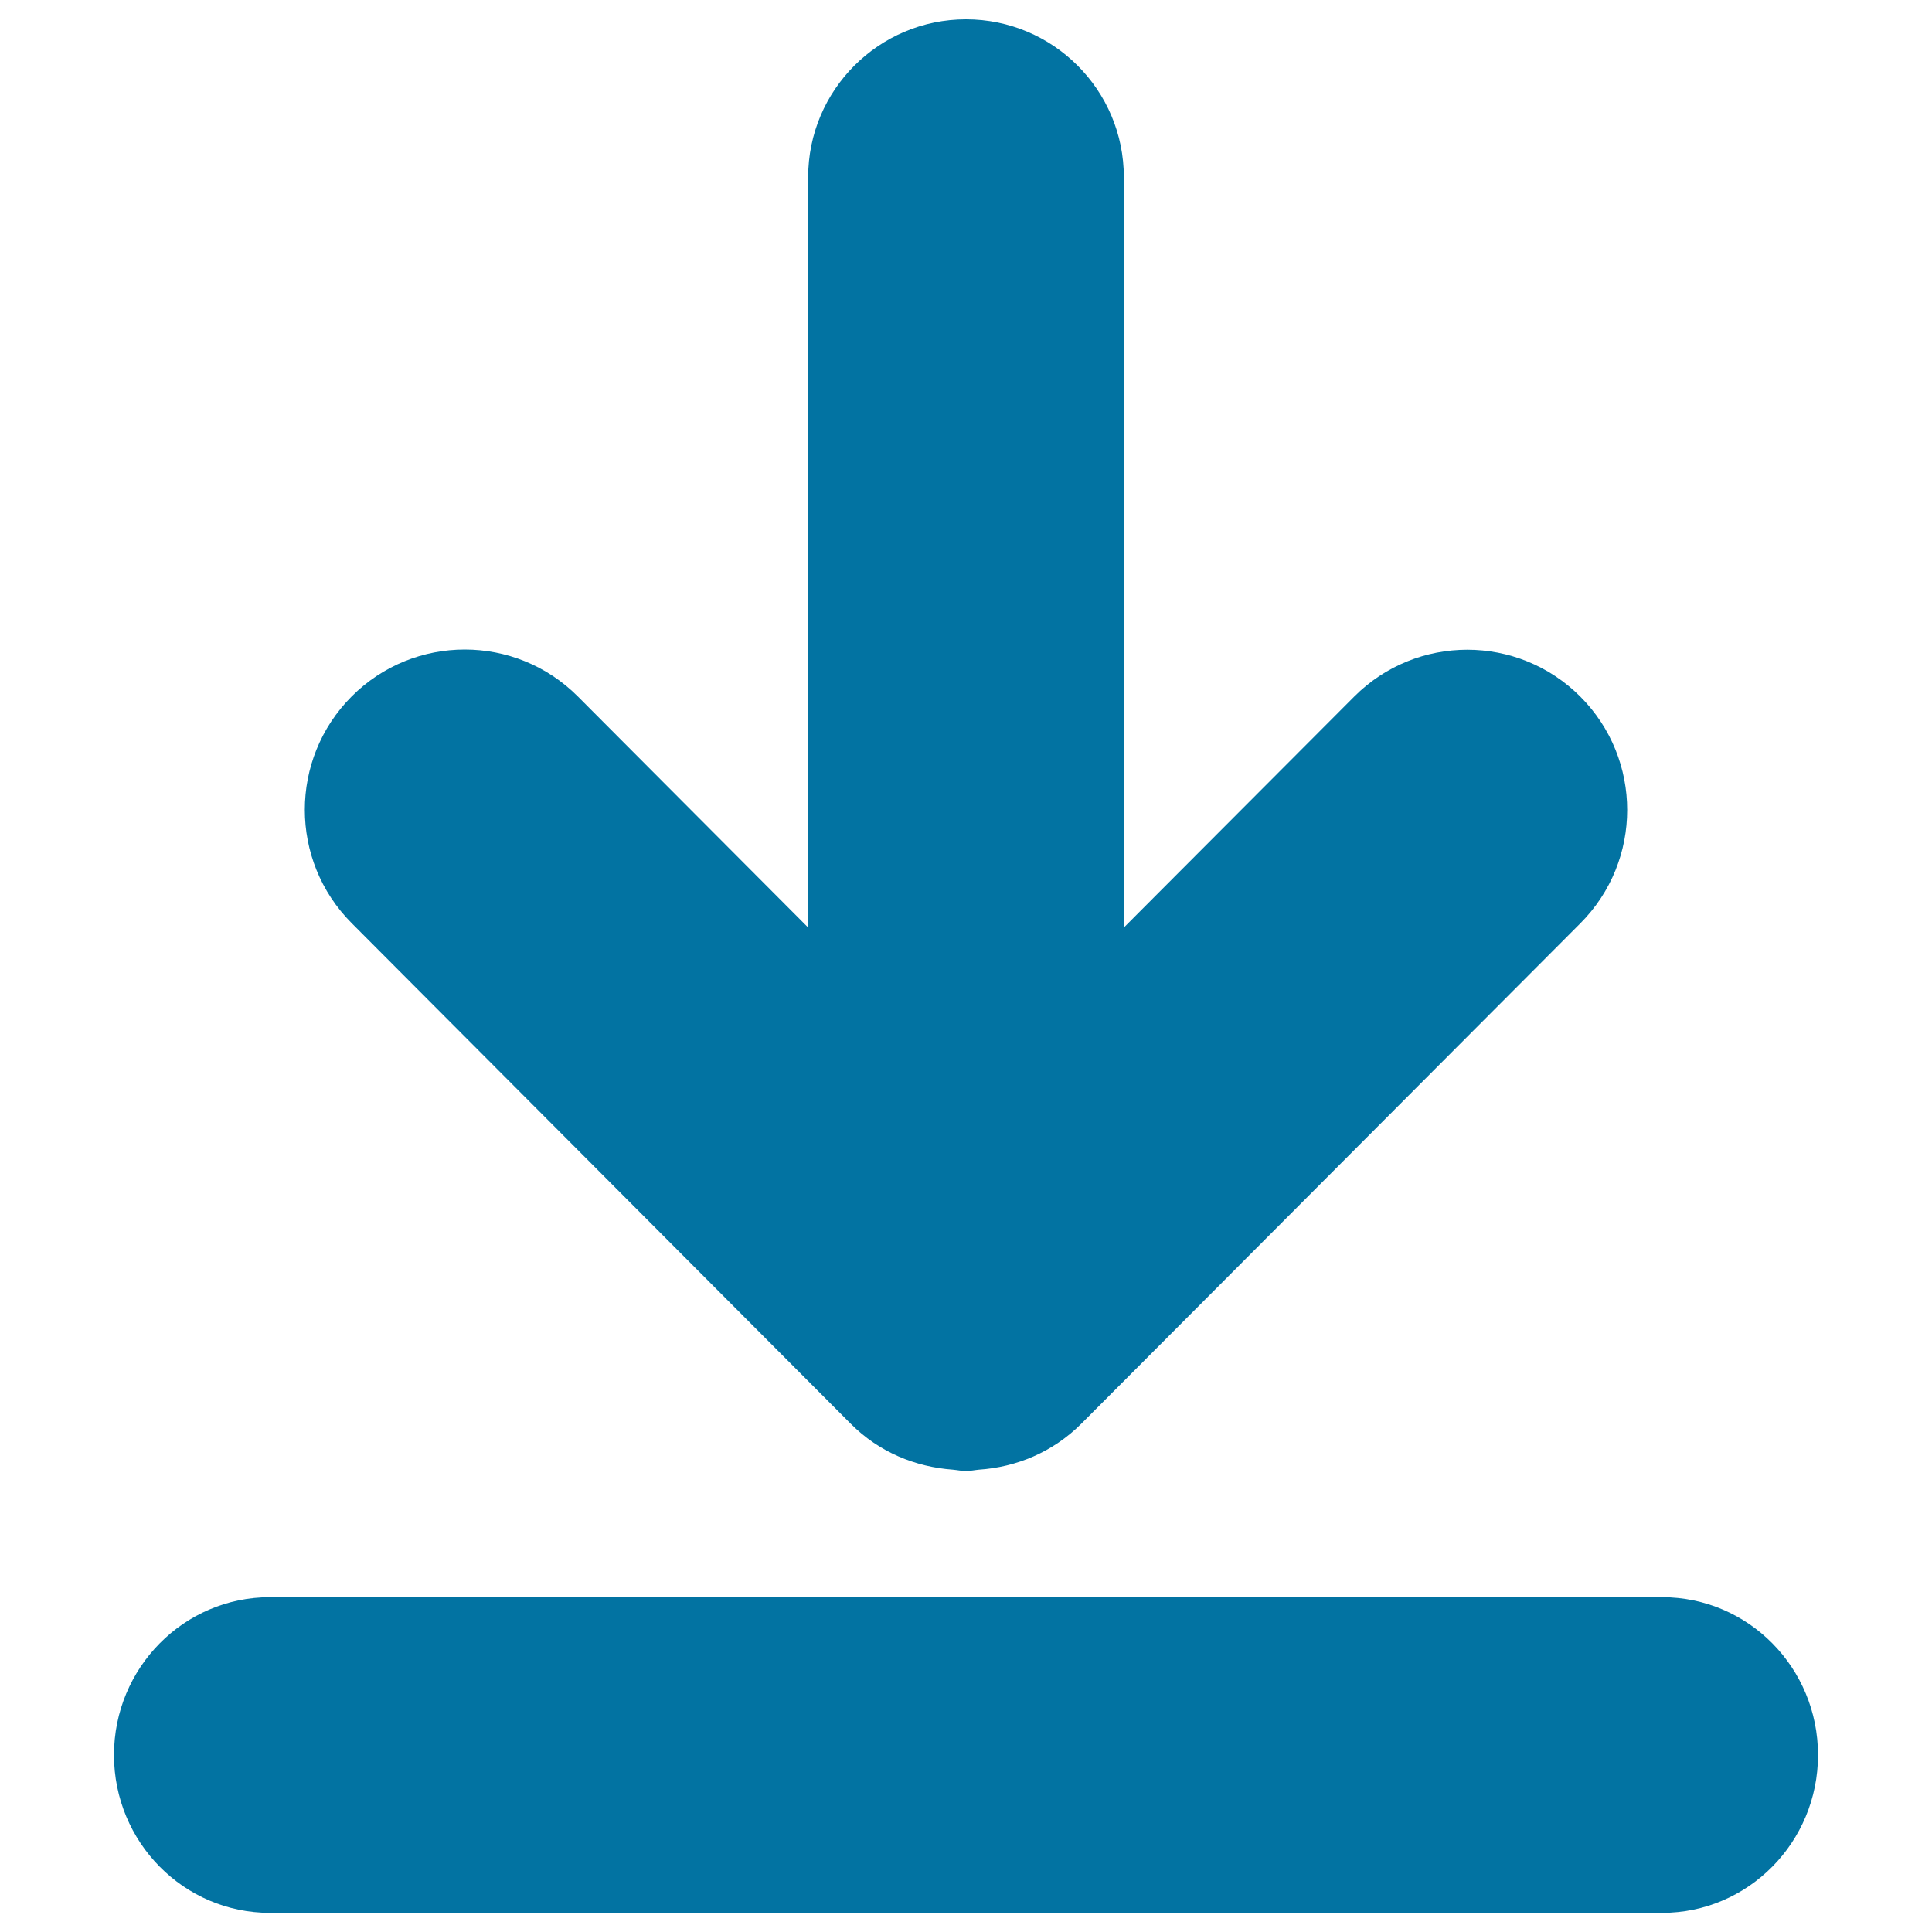 <svg xmlns="http://www.w3.org/2000/svg" viewBox="0 0 1000 1000" style="fill:#0273a2">
<title>Downloading Down Arrow SVG icon</title>
<g id="Download"><path d="M860.3,826.7H139.7c-44.6,0-80.7,36.6-80.7,81.7c0,45.1,36.1,81.7,80.7,81.7h720.6c44.6,0,80.7-36.6,80.7-81.7C941,863.2,904.9,826.7,860.3,826.7z M440.3,736.9c14.7,14.8,33.6,22.4,52.9,23.8c2.3,0.2,4.5,0.7,6.8,0.7c2.3,0,4.5-0.5,6.7-0.7c19.3-1.3,38.2-9,53-23.8l258.3-259c32.3-32.4,32.3-84.9,0-117.3c-32.3-32.4-84.8-32.4-117.1,0L581.7,480.1V91.7c0-45.1-36.6-81.7-81.7-81.7c-45.1,0-81.7,36.6-81.7,81.7v388.4L299.1,360.5c-32.3-32.4-84.8-32.4-117.1,0c-32.3,32.4-32.3,84.9,0,117.3L440.3,736.9z"/></g>
</svg>